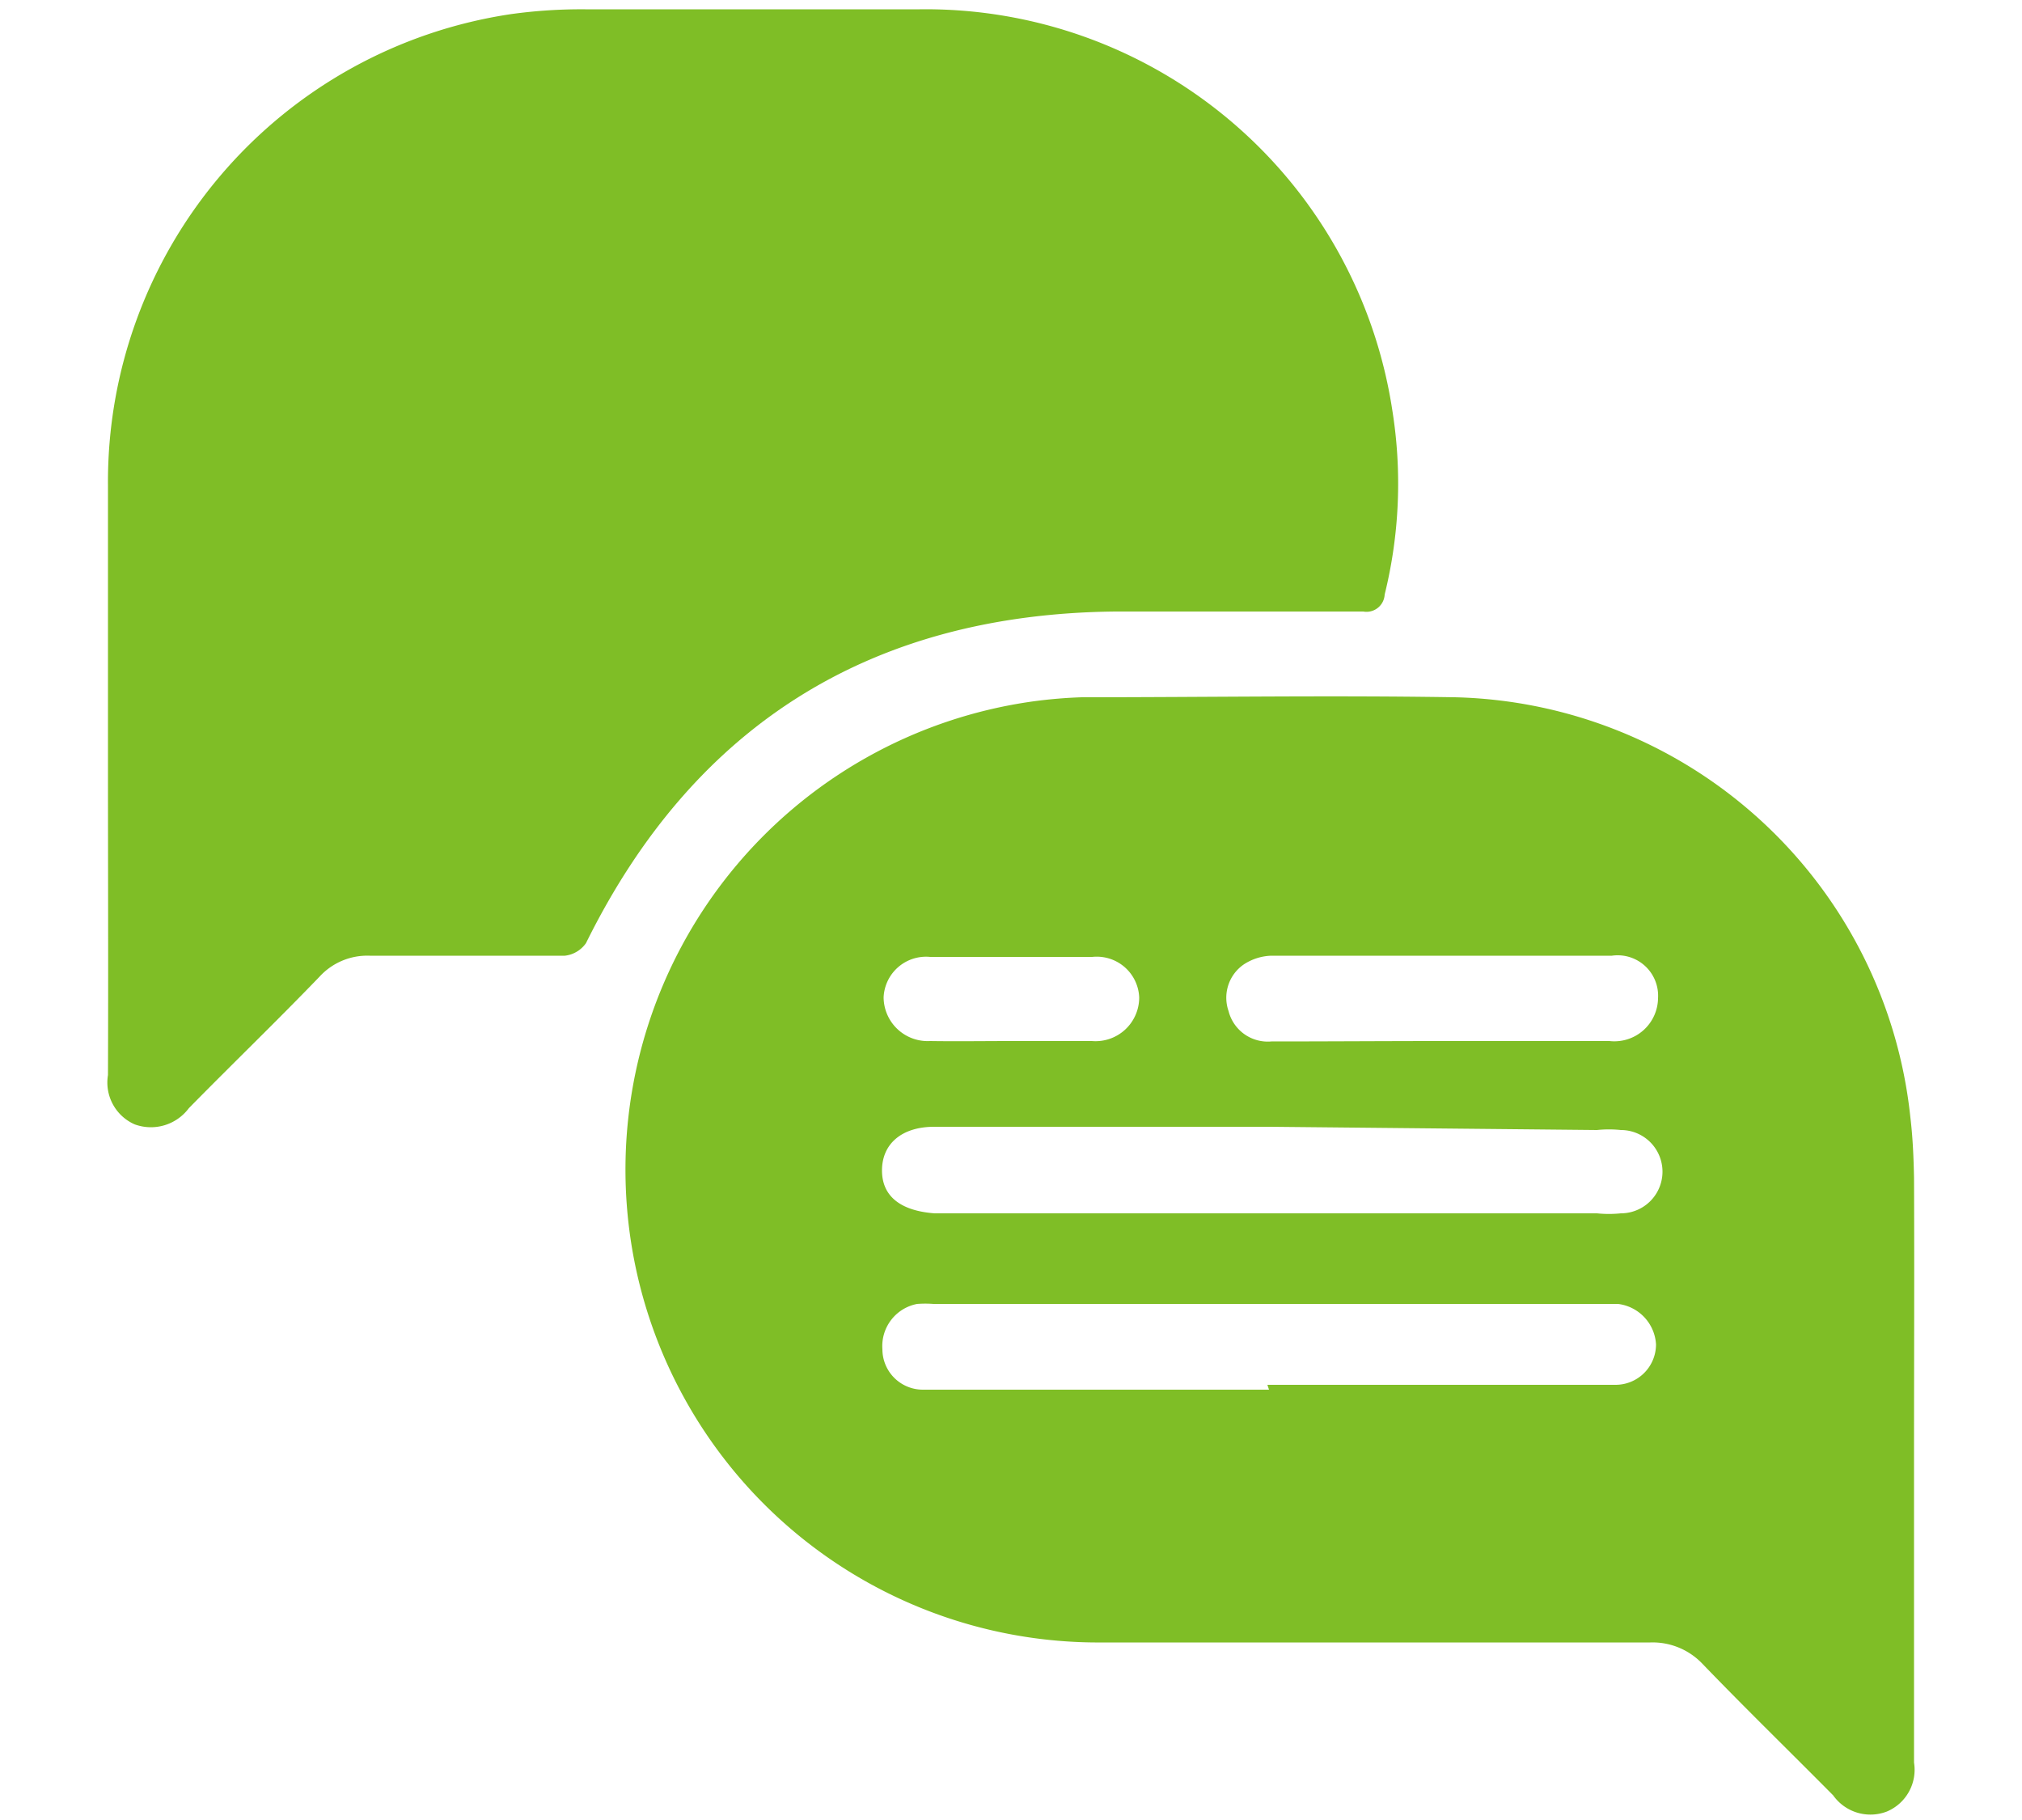 <svg id="圖層_1" data-name="圖層 1" xmlns="http://www.w3.org/2000/svg" viewBox="0 0 50 45"><defs><style>.cls-1{fill:#7fbe26;}</style></defs><path class="cls-1" d="M2.67,18.94V12A11.69,11.69,0,0,1,12.63.35,12.64,12.64,0,0,1,14.47.23c2.75,0,5.51,0,8.27,0a11.67,11.67,0,0,1,11.69,9.92,11.45,11.45,0,0,1-.19,4.55.45.45,0,0,1-.53.42c-2,0-4.08,0-6.13,0-6,.06-10.41,2.77-13.09,8.2a.74.74,0,0,1-.52.31q-2.42,0-4.83,0a1.6,1.6,0,0,0-1.24.52c-1.06,1.1-2.16,2.16-3.23,3.25a1.17,1.17,0,0,1-1.34.4,1.13,1.13,0,0,1-.66-1.22C2.68,24,2.67,21.48,2.67,18.94Z"/><path class="cls-1" d="M47.33,36v7.58a1.12,1.12,0,0,1-.67,1.21,1.13,1.13,0,0,1-1.33-.4c-1.07-1.08-2.17-2.15-3.23-3.25a1.7,1.7,0,0,0-1.29-.53q-6.78,0-13.55,0a11.69,11.69,0,0,1-1.7-23.27,11.93,11.93,0,0,1,1.19-.1c3.07,0,6.15-.05,9.22,0A11.6,11.6,0,0,1,47.24,27.63c.06.5.08,1,.09,1.49C47.34,31.42,47.33,33.71,47.33,36ZM31.41,27.86H23.1c-.8,0-1.29.42-1.29,1.08s.49,1,1.3,1.06H39.49a2.88,2.88,0,0,0,.59,0,1,1,0,0,0,0-2.06,2.88,2.88,0,0,0-.59,0Zm-.07,6.38h7.17c.48,0,1,0,1.44,0a1,1,0,0,0,1-1,1.07,1.07,0,0,0-.94-1H23.08a2.68,2.68,0,0,0-.4,0,1.06,1.06,0,0,0-.86,1.12,1,1,0,0,0,1,1h8.56Zm4.28-8.5c1.39,0,2.79,0,4.18,0A1.08,1.08,0,0,0,41,24.68a1,1,0,0,0-1.14-1.05H31.44a1.31,1.31,0,0,0-.69.22A1,1,0,0,0,30.38,25a1,1,0,0,0,1.06.75C32.83,25.75,34.22,25.74,35.62,25.74ZM25,25.74c.68,0,1.36,0,2,0a1.08,1.08,0,0,0,1.17-1.08,1.05,1.05,0,0,0-1.16-1H23a1.05,1.05,0,0,0-1.15,1A1.09,1.09,0,0,0,23,25.74C23.66,25.75,24.32,25.74,25,25.74Z"/></svg>
